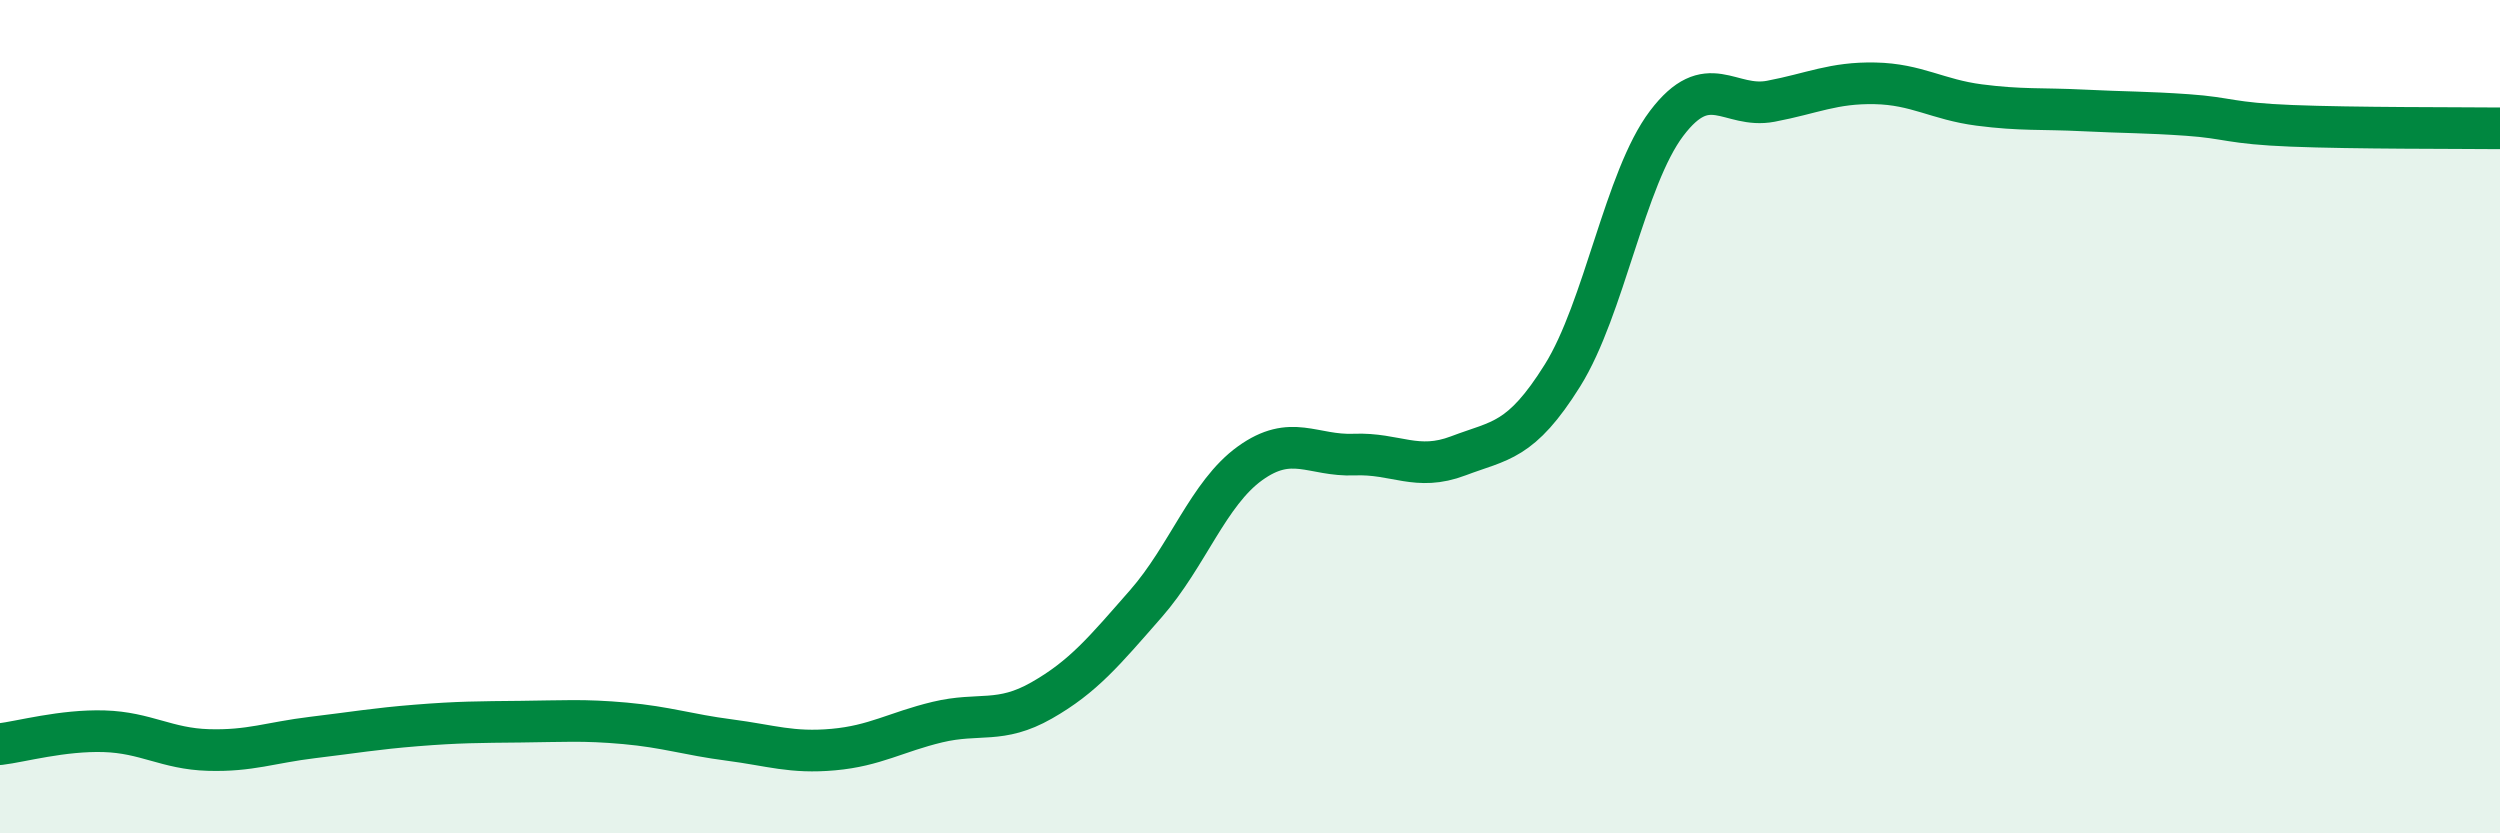 
    <svg width="60" height="20" viewBox="0 0 60 20" xmlns="http://www.w3.org/2000/svg">
      <path
        d="M 0,17.86 C 0.5,17.8 1.5,17.52 2.5,17.55 C 3.5,17.58 4,17.97 5,18 C 6,18.03 6.5,17.82 7.5,17.7 C 8.5,17.58 9,17.49 10,17.41 C 11,17.33 11.5,17.33 12.5,17.32 C 13.5,17.31 14,17.27 15,17.36 C 16,17.45 16.5,17.63 17.5,17.76 C 18.5,17.89 19,18.08 20,17.99 C 21,17.9 21.5,17.57 22.5,17.33 C 23.5,17.09 24,17.38 25,16.81 C 26,16.24 26.5,15.63 27.5,14.49 C 28.5,13.35 29,11.84 30,11.12 C 31,10.4 31.5,10.95 32.5,10.91 C 33.5,10.87 34,11.32 35,10.94 C 36,10.56 36.5,10.61 37.5,9.01 C 38.5,7.41 39,4.28 40,2.96 C 41,1.64 41.5,2.62 42.5,2.43 C 43.5,2.24 44,1.98 45,2 C 46,2.02 46.5,2.39 47.5,2.52 C 48.5,2.65 49,2.6 50,2.65 C 51,2.7 51.5,2.69 52.5,2.76 C 53.5,2.83 53.5,2.96 55,3.02 C 56.5,3.08 59,3.07 60,3.08L60 20L0 20Z"
        fill="#008740"
        opacity="0.1"
        stroke-linecap="round"
        stroke-linejoin="round"
      />
      <path
        d="M 0,17.86 C 0.5,17.8 1.5,17.52 2.5,17.55 C 3.5,17.58 4,17.97 5,18 C 6,18.03 6.5,17.82 7.5,17.7 C 8.5,17.58 9,17.49 10,17.41 C 11,17.33 11.5,17.33 12.5,17.32 C 13.5,17.31 14,17.27 15,17.36 C 16,17.45 16.5,17.63 17.5,17.76 C 18.5,17.89 19,18.08 20,17.99 C 21,17.9 21.5,17.57 22.5,17.33 C 23.5,17.09 24,17.38 25,16.81 C 26,16.24 26.5,15.63 27.5,14.49 C 28.5,13.35 29,11.84 30,11.12 C 31,10.4 31.5,10.95 32.5,10.91 C 33.5,10.87 34,11.32 35,10.94 C 36,10.56 36.5,10.61 37.5,9.01 C 38.5,7.41 39,4.28 40,2.96 C 41,1.64 41.5,2.62 42.5,2.43 C 43.5,2.24 44,1.98 45,2 C 46,2.02 46.5,2.39 47.5,2.52 C 48.5,2.65 49,2.6 50,2.65 C 51,2.7 51.5,2.69 52.5,2.76 C 53.5,2.83 53.5,2.96 55,3.02 C 56.5,3.08 59,3.07 60,3.08"
        stroke="#008740"
        stroke-width="1"
        fill="none"
        stroke-linecap="round"
        stroke-linejoin="round"
      />
    </svg>
  